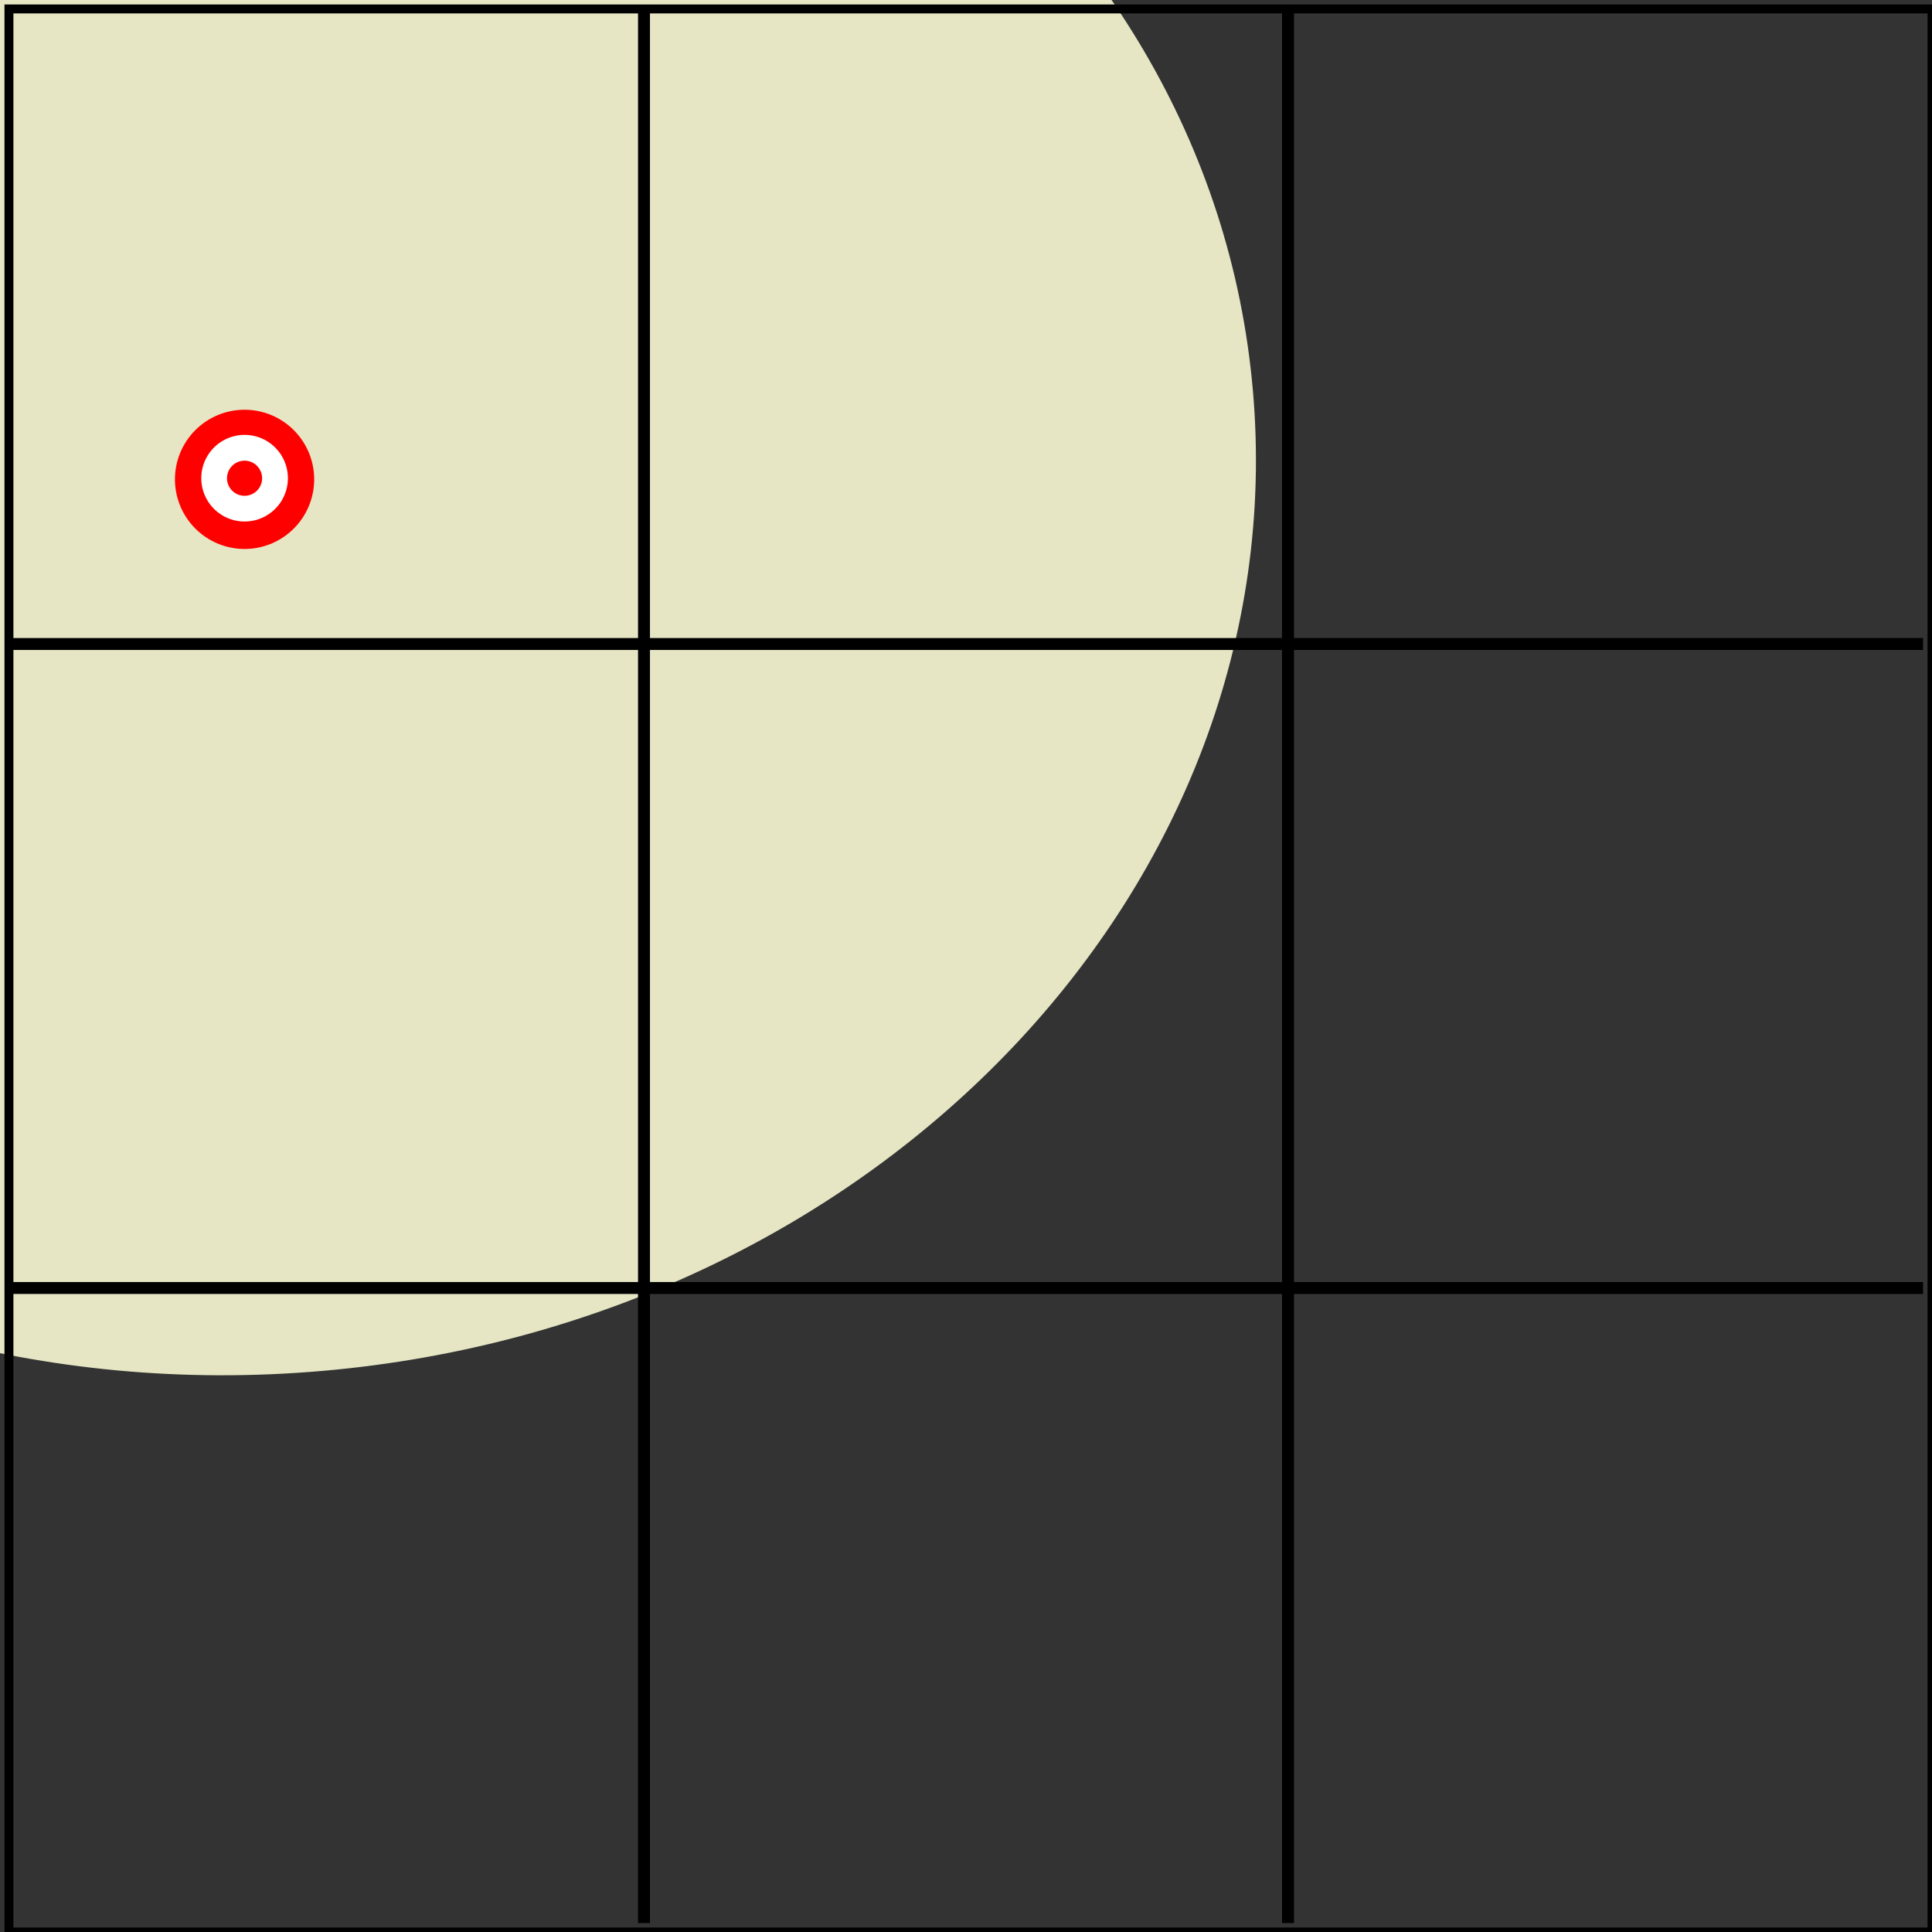 <svg xmlns="http://www.w3.org/2000/svg" width="144" height="144" viewBox="0 -108 108 108"><rect x="0" y="-108" width="108" height="108" fill="#333333" stroke="none"/><defs><clipPath id="a"><path d="M0 108h108V0H0z"/></clipPath><clipPath id="b"><path d="M0 108h108V0H0z"/></clipPath><clipPath id="c"><path d="M0 108h108V0H0z"/></clipPath><clipPath id="d"><path d="M0 108h108V0H0z"/></clipPath><clipPath id="e"><path d="M0 108h108V0H0z"/></clipPath><clipPath id="f"><path d="M0 108h108V0H0z"/></clipPath></defs><path fill="#e6e6c4" d="M70.04 86.148c2.386-27.562-20.915-52.09-52.044-54.785-31.133-2.695-58.305 17.461-60.691 45.02-2.387 27.562 20.914 52.09 52.047 54.785 31.128 2.7 58.3-17.457 60.687-45.02" clip-path="url(#a)" transform="scale(1 -1)"/><path fill="none" stroke="#000" stroke-width=".667" d="M.5 72h107" clip-path="url(#b)" transform="scale(1 -1)"/><path fill="none" stroke="#000" stroke-width=".667" d="M.5 36h107" clip-path="url(#c)" transform="scale(1 -1)"/><path fill="none" stroke="#000" stroke-width=".667" d="M36 107.5V.5" clip-path="url(#d)" transform="scale(1 -1)"/><path fill="none" stroke="#000" stroke-width=".667" d="M72 107.5V.5" clip-path="url(#e)" transform="scale(1 -1)"/><path fill="red" d="M17.562-81.266a3.891 3.891 0 1 1-7.781 0 3.891 3.891 0 0 1 7.781 0"/><path fill="#fff" d="M16.094-81.266a2.42 2.42 0 1 1-4.842-.005 2.42 2.42 0 0 1 4.842.005"/><path fill="red" d="M14.652-81.266a.981.981 0 1 1-1.962 0 .981.981 0 0 1 1.962 0"/><path fill="none" stroke="#000" stroke-width=".5" d="M.5 107.5H108V0H.5Z" clip-path="url(#f)" transform="scale(1 -1)"/></svg>